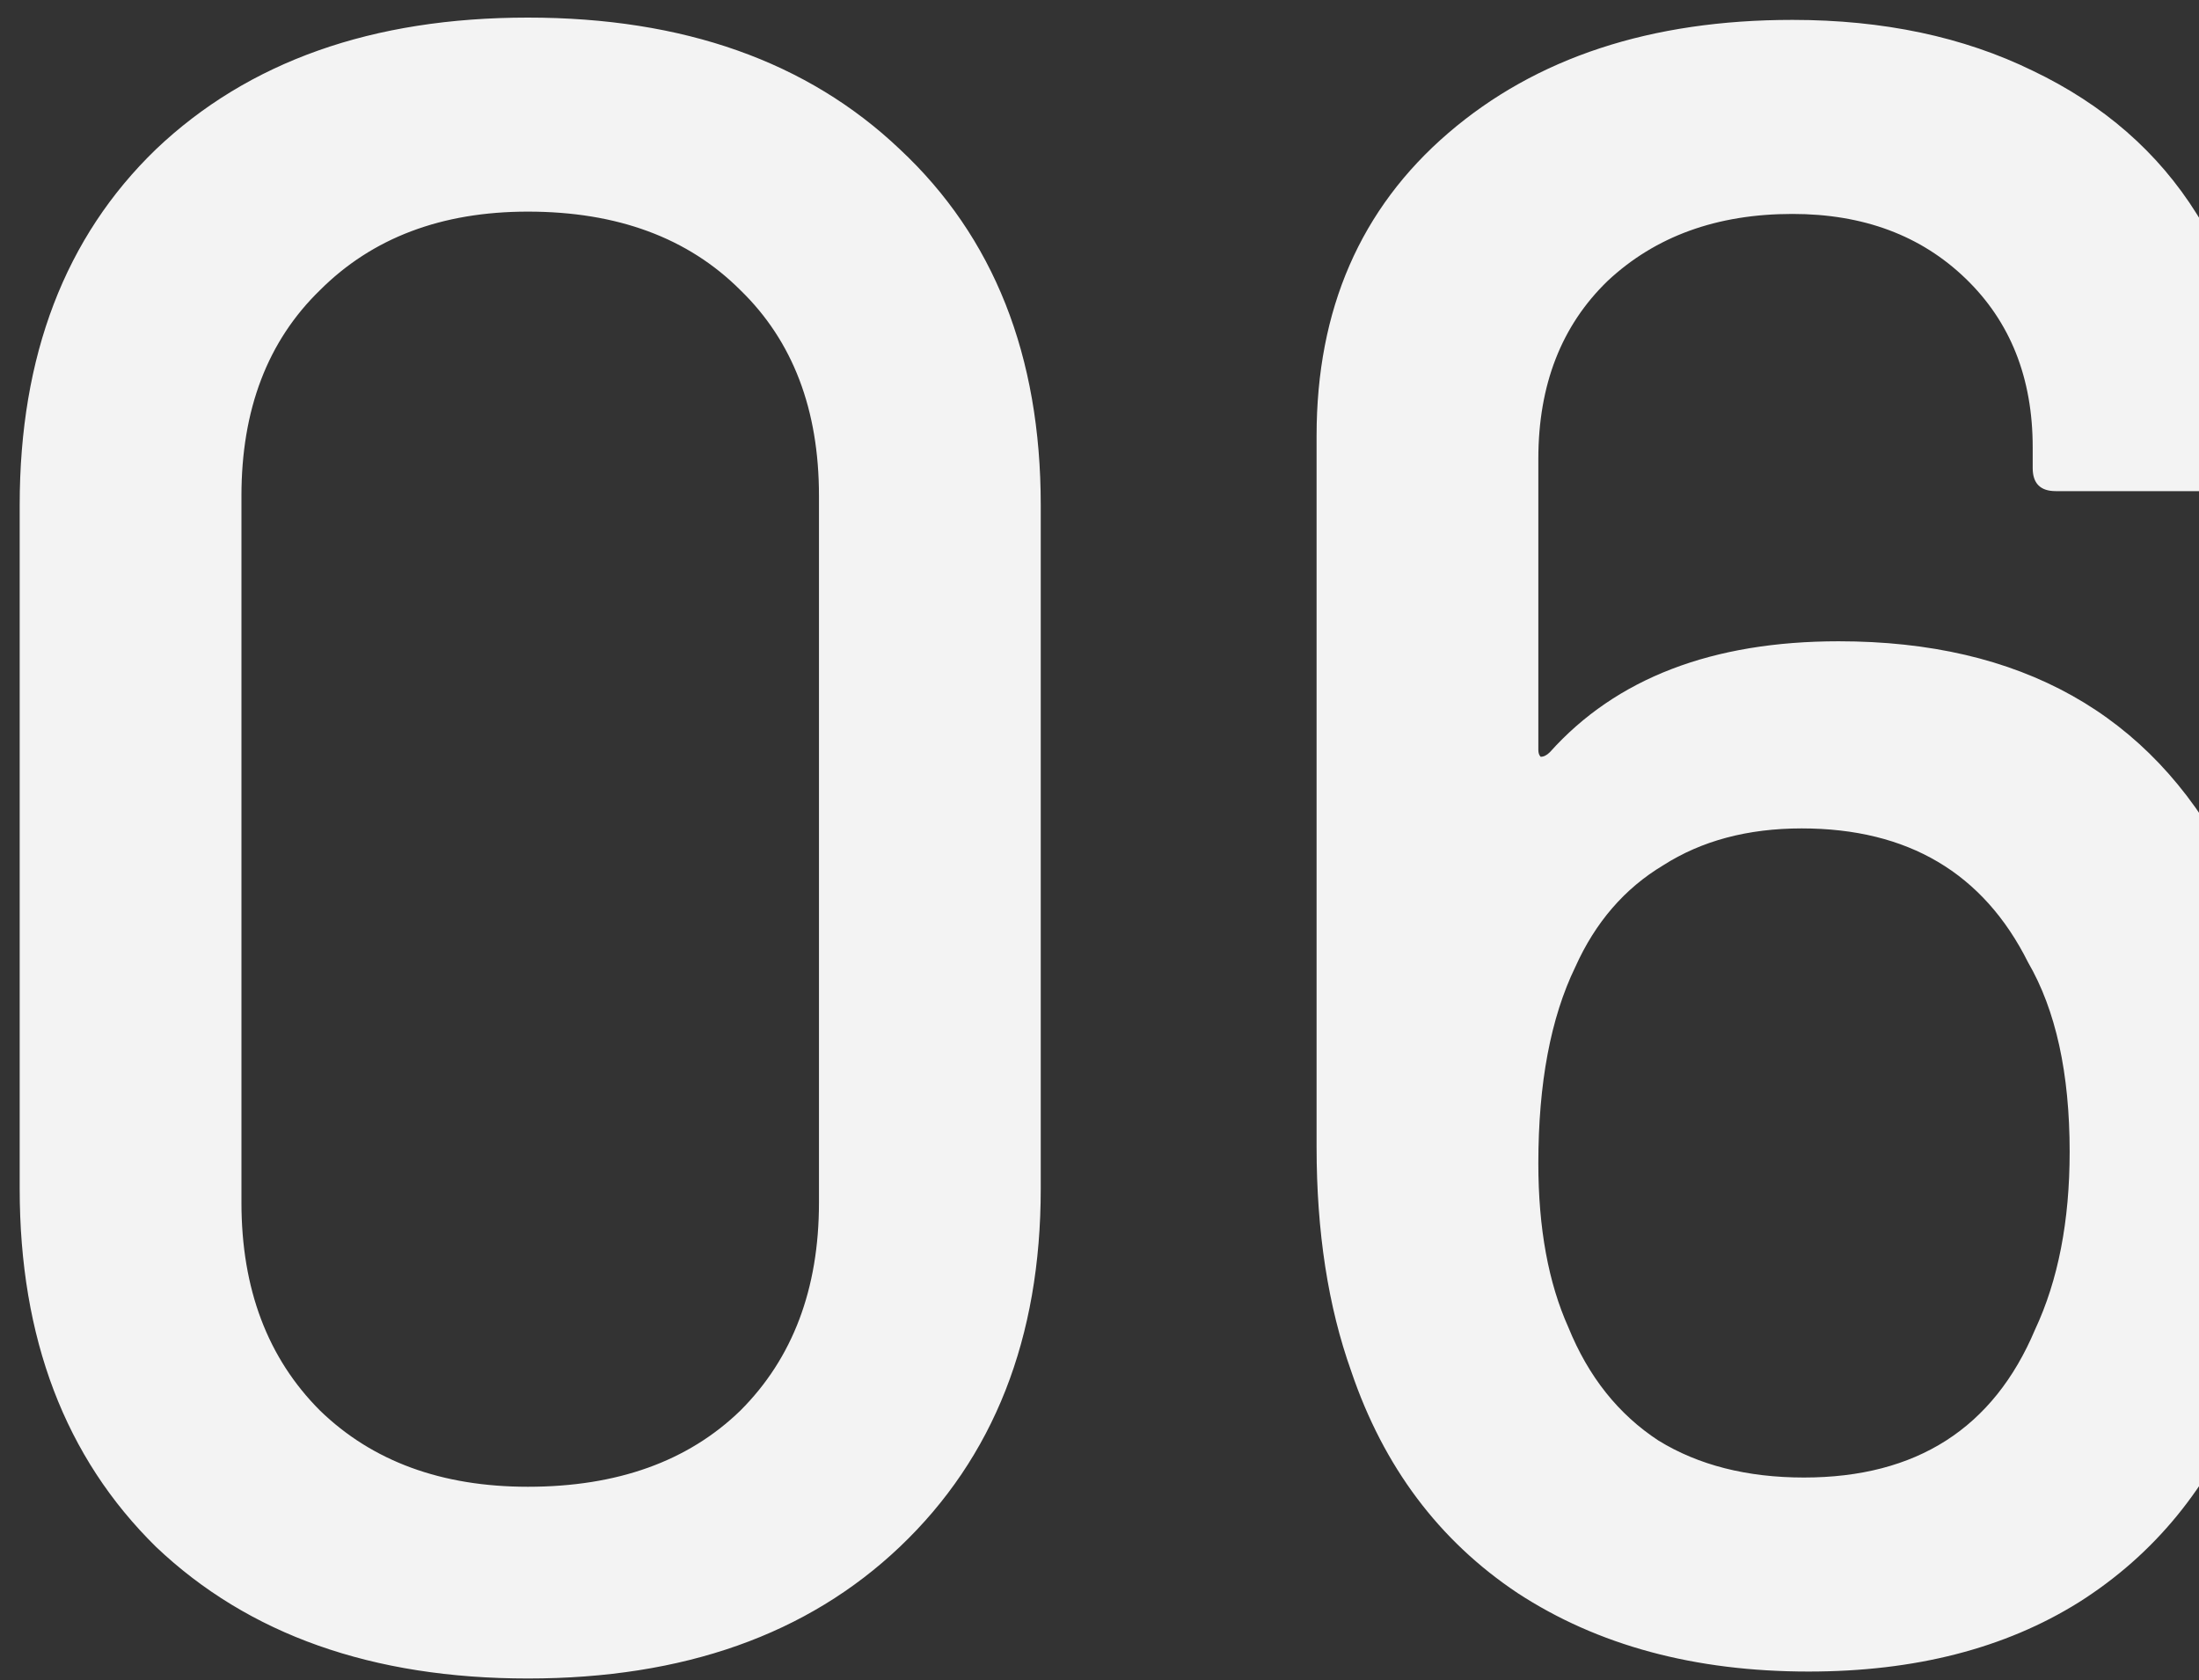 <svg xmlns="http://www.w3.org/2000/svg" width="89" height="68" viewBox="0 0 89 68" fill="none"><rect x="0" y="0" width="89" height="68" fill="#333333" stroke="none"/><path d="M21.366 67.935C15.07 67.935 10.053 66.159 6.313 62.606C2.635 58.99 0.797 54.16 0.797 48.114V20.439C0.797 14.393 2.635 9.594 6.313 6.041C10.053 2.488 15.07 0.712 21.366 0.712C27.661 0.712 32.679 2.488 36.419 6.041C40.221 9.594 42.122 14.393 42.122 20.439V48.114C42.122 54.16 40.221 58.99 36.419 62.606C32.679 66.159 27.661 67.935 21.366 67.935ZM21.366 60.175C24.981 60.175 27.848 59.146 29.967 57.09C32.087 54.97 33.146 52.165 33.146 48.675V20.065C33.146 16.575 32.087 13.801 29.967 11.744C27.848 9.625 24.981 8.565 21.366 8.565C17.875 8.565 15.07 9.625 12.951 11.744C10.832 13.801 9.772 16.575 9.772 20.065V48.675C9.772 52.165 10.832 54.97 12.951 57.09C15.07 59.146 17.875 60.175 21.366 60.175ZM90.123 34.744C91.868 38.047 92.741 42.005 92.741 46.618C92.741 50.42 92.118 53.755 90.871 56.622C89.437 60.175 87.194 62.917 84.139 64.85C81.147 66.719 77.501 67.654 73.2 67.654C68.588 67.654 64.661 66.595 61.42 64.476C58.241 62.356 55.997 59.364 54.688 55.5C53.753 52.882 53.286 49.859 53.286 46.431V17.634C53.286 12.523 55.062 8.441 58.615 5.386C62.168 2.332 66.811 0.805 72.546 0.805C76.223 0.805 79.465 1.491 82.269 2.862C85.137 4.233 87.349 6.165 88.908 8.659C90.466 11.09 91.245 13.895 91.245 17.073V18.943C91.245 19.567 90.933 19.878 90.31 19.878H83.204C82.581 19.878 82.269 19.567 82.269 18.943V18.102C82.269 15.297 81.366 13.022 79.558 11.277C77.751 9.531 75.413 8.659 72.546 8.659C69.492 8.659 66.999 9.562 65.066 11.37C63.196 13.178 62.261 15.577 62.261 18.569V30.35C62.261 30.474 62.292 30.568 62.355 30.63C62.48 30.63 62.604 30.568 62.729 30.443C65.409 27.451 69.305 25.955 74.416 25.955C81.771 25.955 87.007 28.885 90.123 34.744ZM82.363 53.817C83.298 51.822 83.765 49.423 83.765 46.618C83.765 43.439 83.204 40.883 82.082 38.951C80.275 35.336 77.221 33.529 72.92 33.529C70.738 33.529 68.868 34.027 67.31 35.025C65.752 35.959 64.568 37.331 63.757 39.138C62.76 41.195 62.261 43.844 62.261 47.085C62.261 49.703 62.666 51.916 63.477 53.724C64.287 55.718 65.502 57.245 67.123 58.305C68.744 59.302 70.707 59.801 73.013 59.801C77.564 59.801 80.68 57.806 82.363 53.817Z" fill="#F3F3F3"></path></svg>